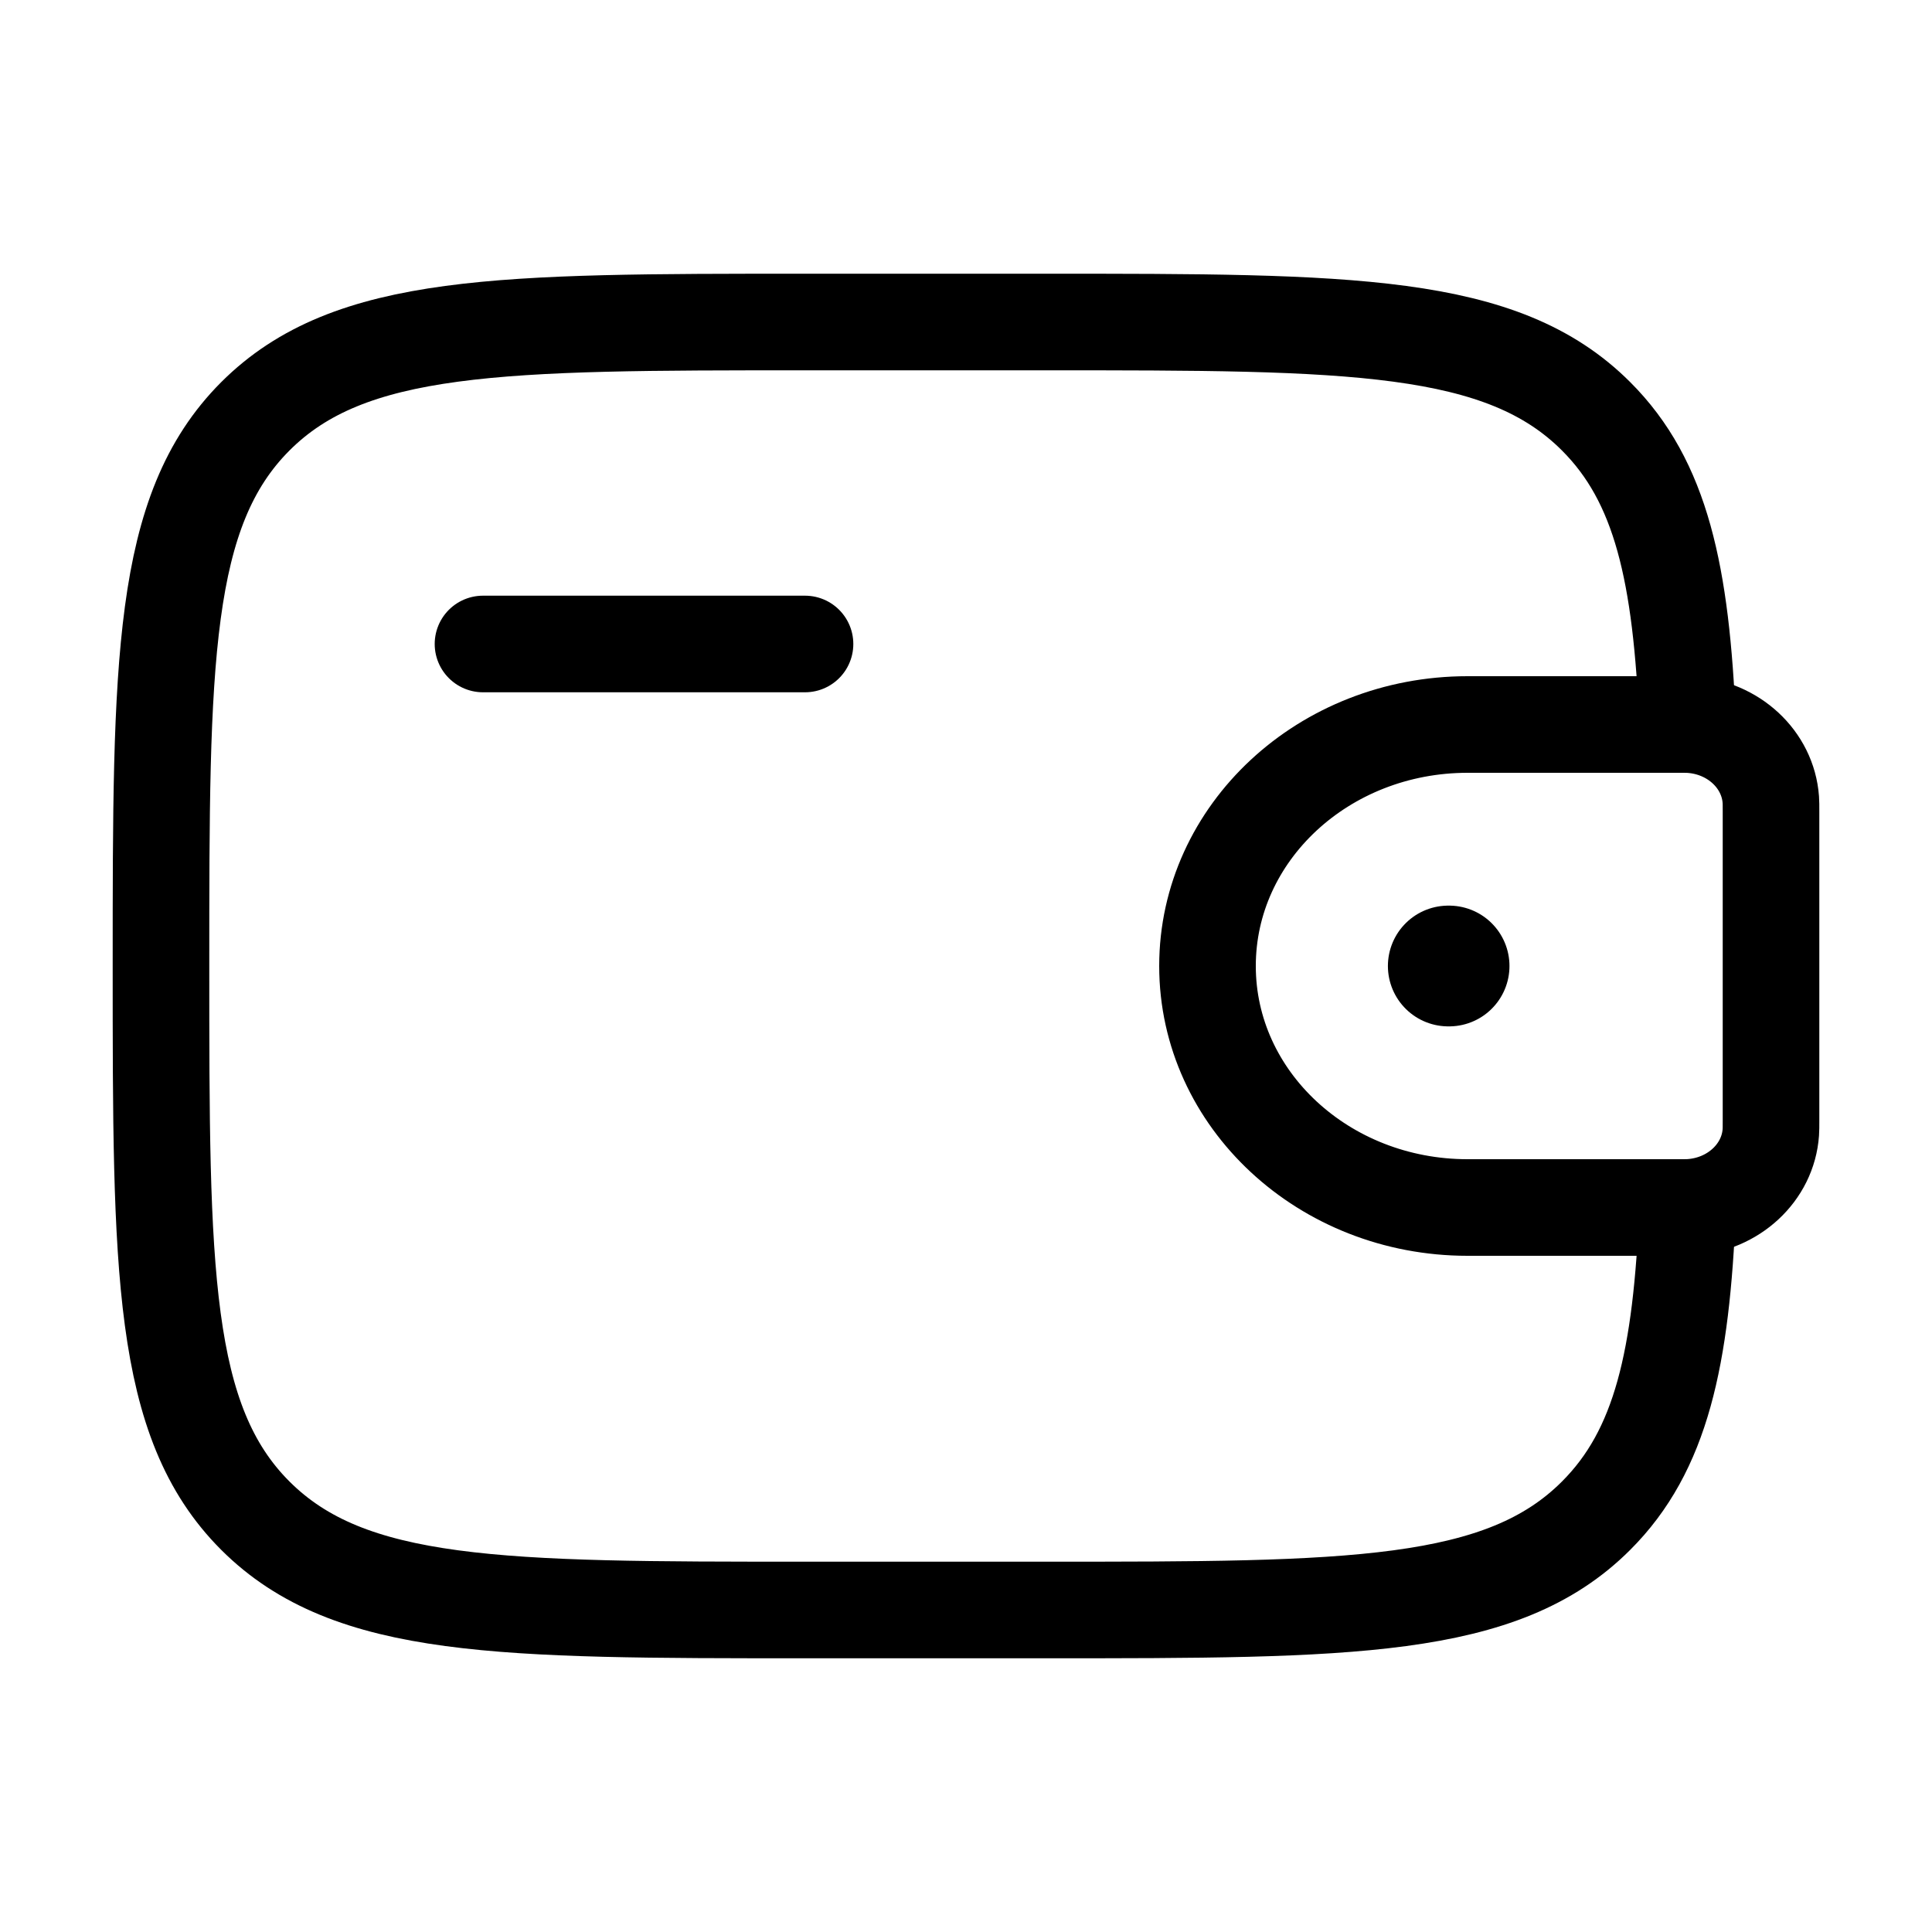 <svg width="40" height="40" viewBox="0 0 40 40" fill="none" xmlns="http://www.w3.org/2000/svg">
<path d="M10 13.333H16.667" stroke="currentColor" stroke-width="2" stroke-linecap="round" stroke-linejoin="round"/>
<path d="M34.722 15H30.385C27.41 15 25 17.238 25 20C25 22.762 27.412 25 30.383 25H34.722C34.862 25 34.93 25 34.988 24.997C35.888 24.942 36.605 24.277 36.663 23.442C36.667 23.388 36.667 23.323 36.667 23.195V16.805C36.667 16.677 36.667 16.612 36.663 16.558C36.603 15.723 35.888 15.058 34.988 15.003C34.932 15 34.862 15 34.722 15Z" stroke="currentColor" stroke-width="2"/>
<path d="M34.941 15C34.811 11.88 34.395 9.967 33.046 8.62C31.095 6.667 27.951 6.667 21.666 6.667H16.666C10.381 6.667 7.238 6.667 5.286 8.62C3.335 10.573 3.333 13.715 3.333 20C3.333 26.285 3.333 29.428 5.286 31.38C7.24 33.332 10.381 33.333 16.666 33.333H21.666C27.951 33.333 31.095 33.333 33.046 31.38C34.395 30.033 34.813 28.12 34.941 25" stroke="currentColor" stroke-width="2"/>
<path d="M29.985 20H30.002" stroke="currentColor" stroke-width="2.5" stroke-linecap="round" stroke-linejoin="round"/>
</svg>
